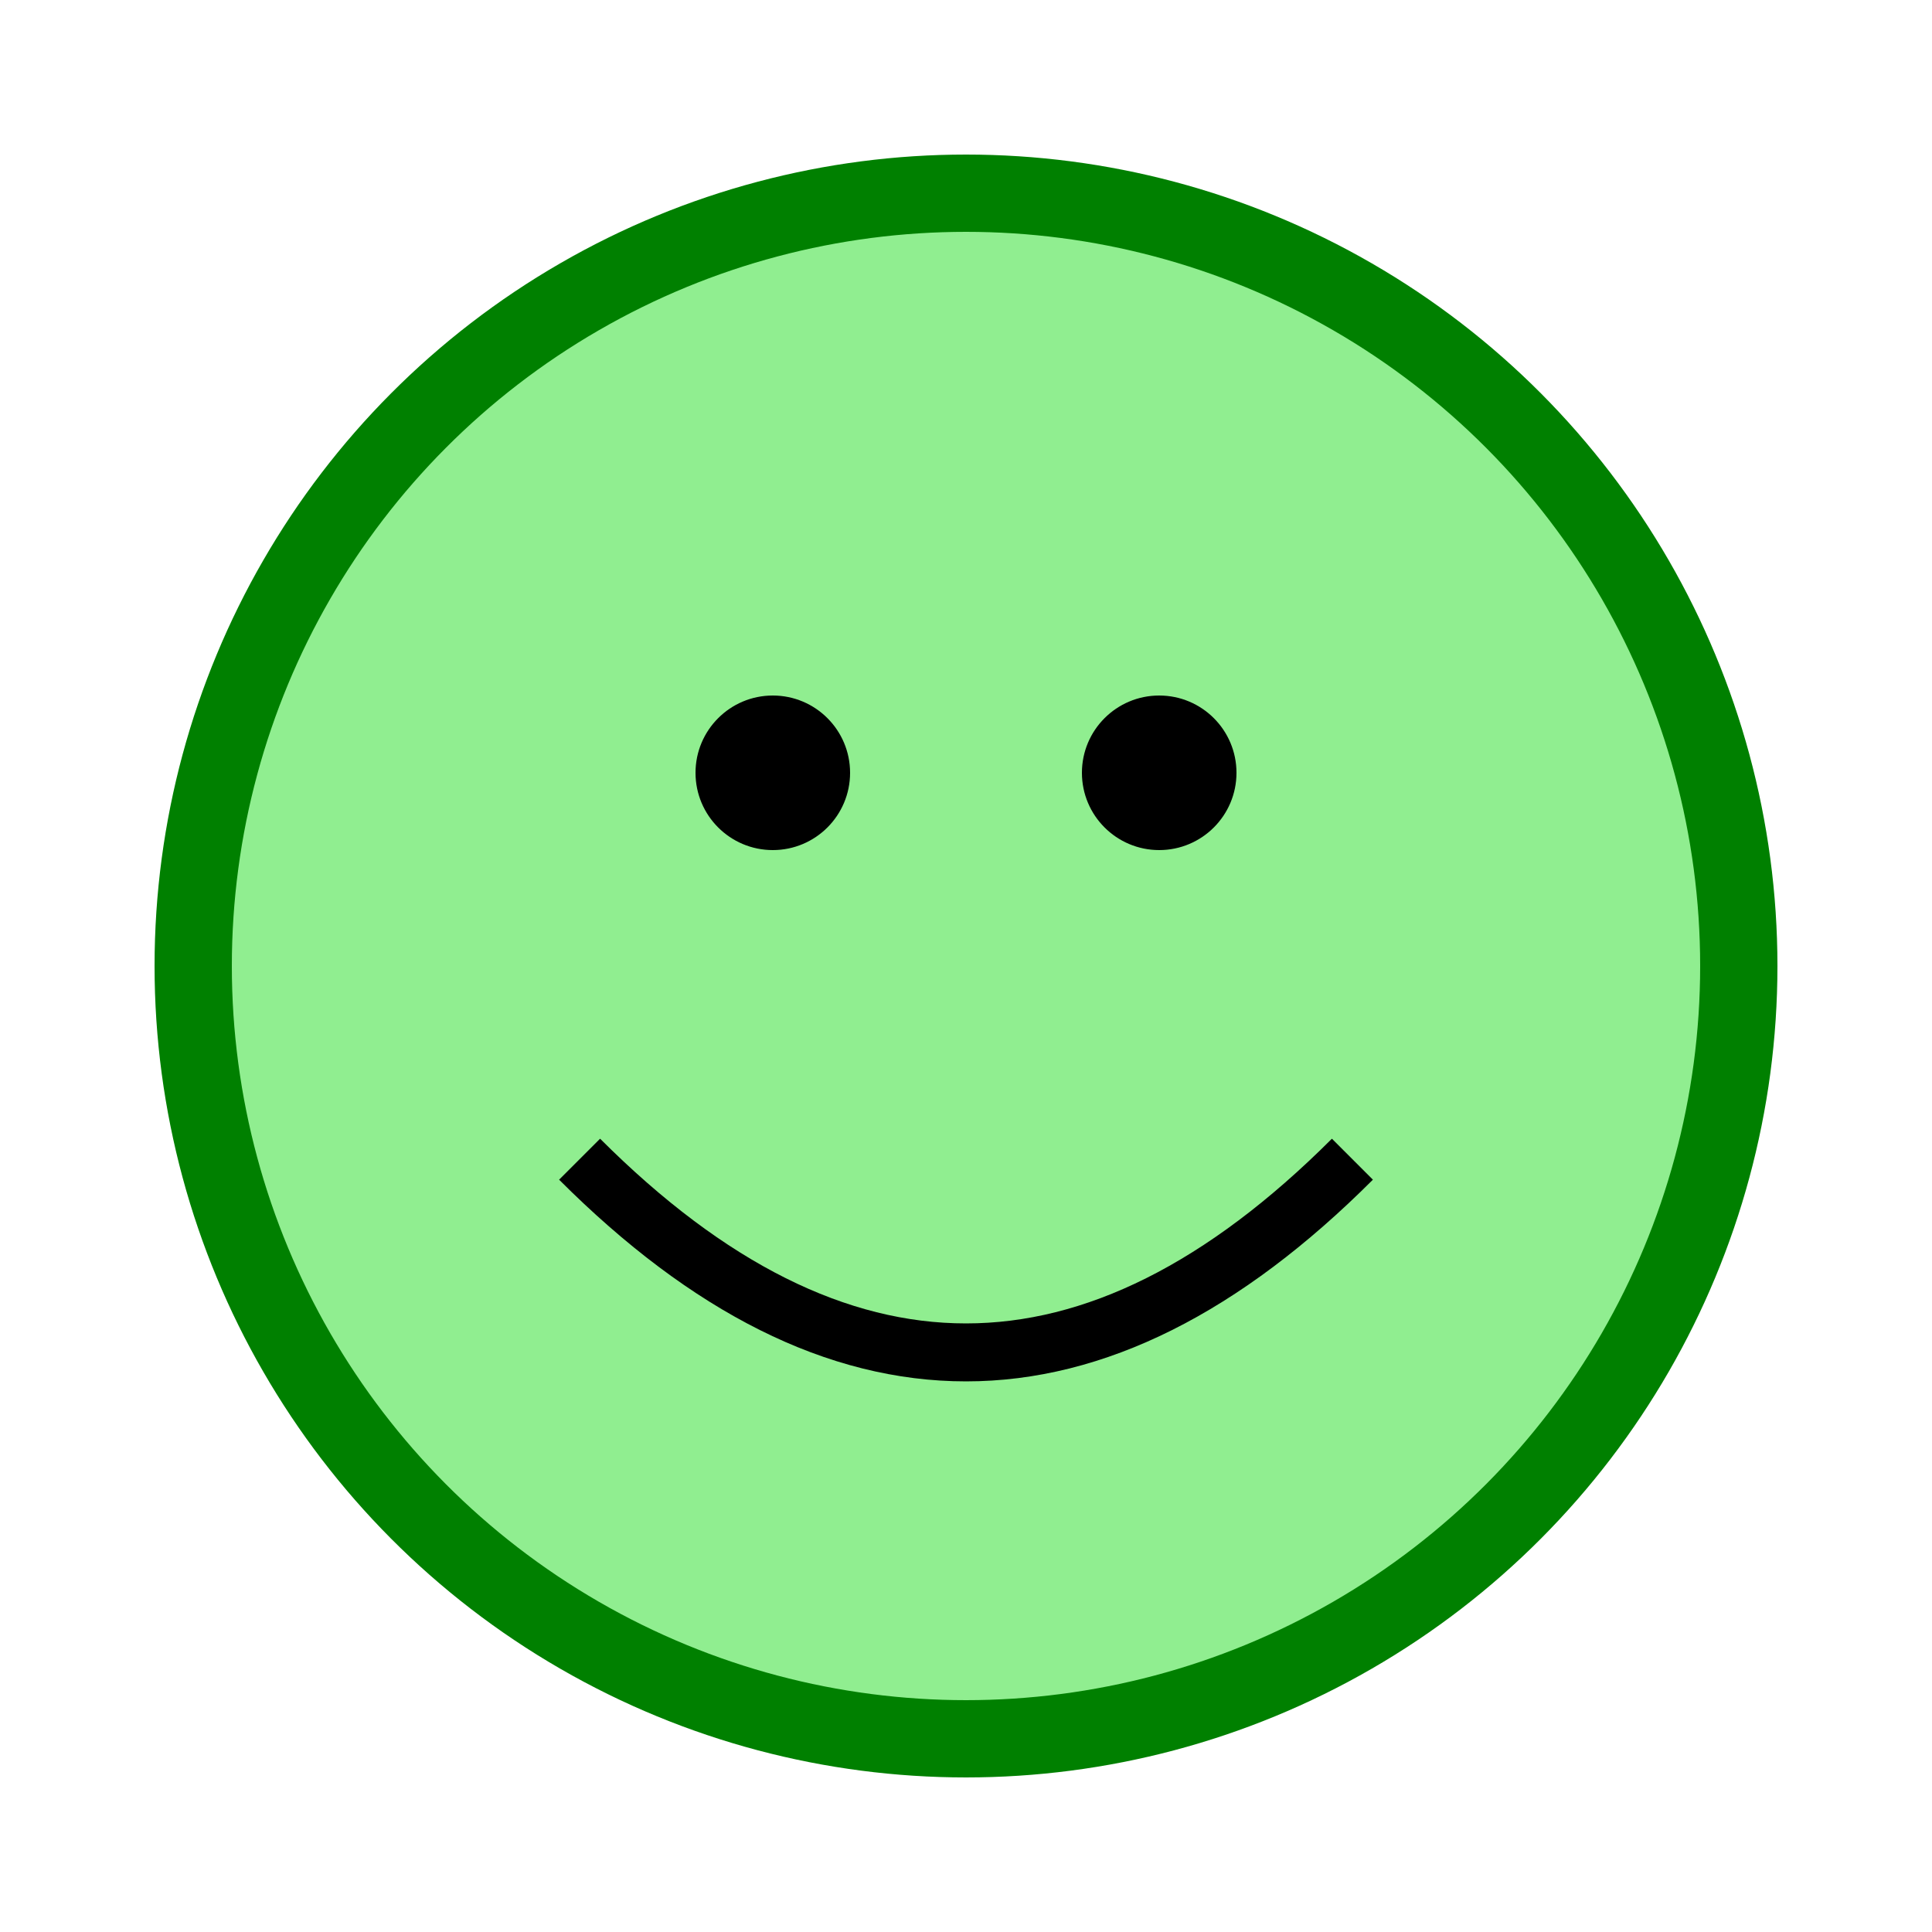 <svg width="100" height="100" xmlns="http://www.w3.org/2000/svg">
  <g>
    <title>Amazonian Glass Frog</title>
    <circle cx="50" cy="50" r="40" stroke="green" stroke-width="4" fill="lightgreen" />
    <circle cx="40" cy="40" r="4" fill="black" />
    <circle cx="60" cy="40" r="4" fill="black" />
    <path d="M30,60 Q50,80 70,60" stroke="black" stroke-width="3" fill="none" />
  </g>
</svg>